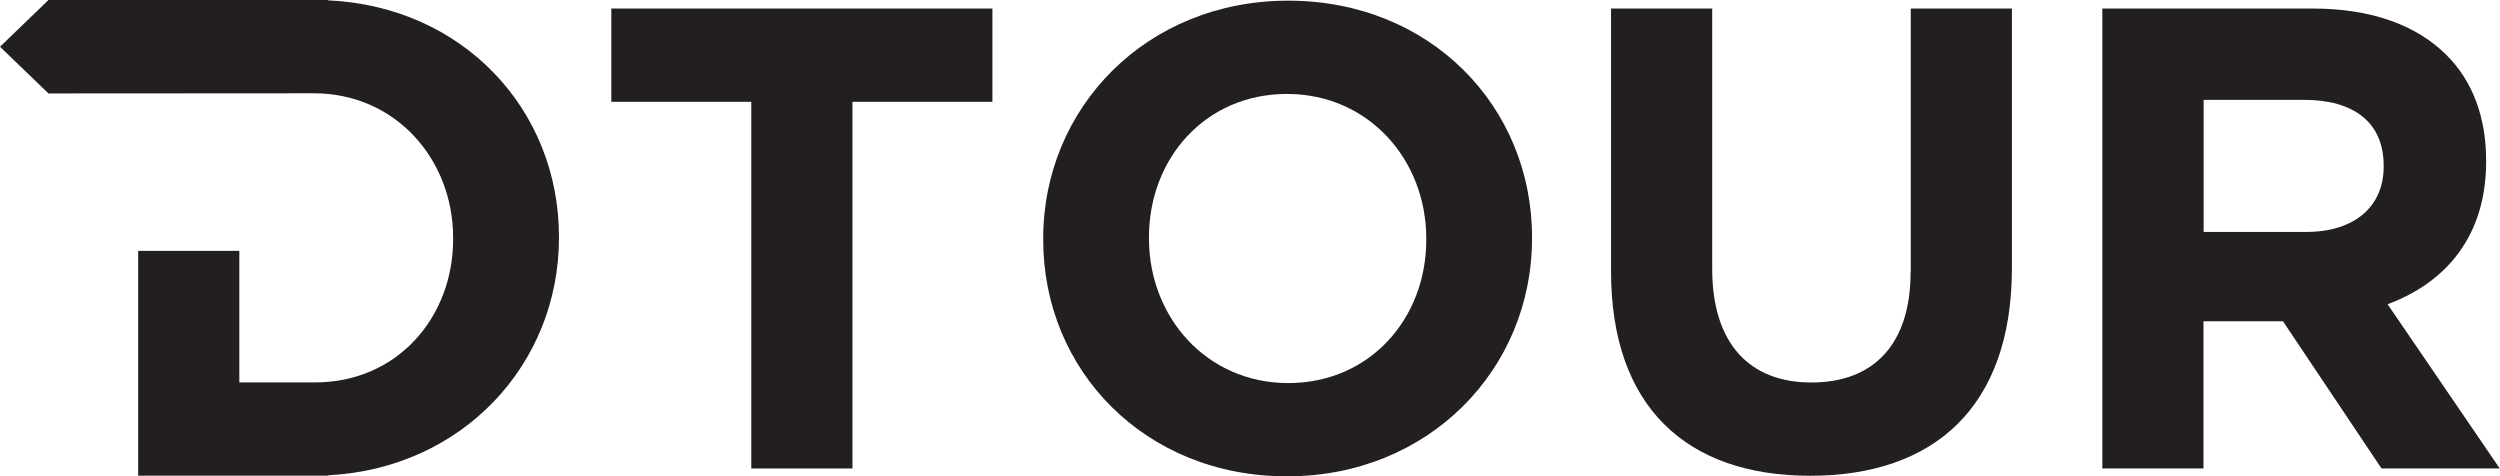 <?xml version="1.0" encoding="utf-8"?>
<!-- Generator: Adobe Illustrator 24.3.0, SVG Export Plug-In . SVG Version: 6.00 Build 0)  -->
<svg version="1.1" id="Layer_1" xmlns="http://www.w3.org/2000/svg" xmlns:xlink="http://www.w3.org/1999/xlink" x="0px" y="0px"
	 viewBox="0 0 304.71 58.06" style="enable-background:new 0 0 304.71 58.06;" xml:space="preserve">
<style type="text/css">
	.st0{fill:#231F20;}
</style>
<g>
	<polygon class="st0" points="74.51,12.41 91.57,12.41 91.57,57.1 103.9,57.1 103.9,12.41 120.96,12.41 120.96,1.04 74.51,1.04 	"/>
	<path class="st0" d="M157.02,0.08c-17.3,0-29.87,13.05-29.87,28.99v0.16c0,15.94,12.41,28.83,29.71,28.83s29.87-13.05,29.87-28.99
		v-0.16C186.73,12.97,174.32,0.08,157.02,0.08z M173.84,29.23c0,9.61-6.89,17.46-16.82,17.46c-9.93,0-16.98-8.01-16.98-17.62v-0.16
		c0-9.61,6.89-17.46,16.82-17.46c9.93,0,16.98,8.01,16.98,17.62V29.23z"/>
	<path class="st0" d="M232.87,33.16c0,8.89-4.57,13.46-12.09,13.46c-7.53,0-12.09-4.73-12.09-13.85V1.04h-12.33v32.04
		c0,16.5,9.21,24.91,24.27,24.91c15.05,0,24.59-8.33,24.59-25.31V1.04h-12.33V33.16z"/>
	<path class="st0" d="M291.01,37.08c7.13-2.64,12.01-8.33,12.01-17.38v-0.16c0-5.29-1.68-9.69-4.81-12.81
		c-3.68-3.69-9.21-5.69-16.34-5.69h-25.63V57.1h12.33V39.16h9.69l12.01,17.94h14.41L291.01,37.08z M290.53,20.34
		c0,4.73-3.44,7.93-9.45,7.93h-12.49v-16.1h12.25c6.01,0,9.69,2.72,9.69,8.01V20.34z"/>
	<path class="st0" d="M39.99,0.04V0L5.91,0L0,5.7l5.91,5.69l32.34-0.02c9.93,0,16.98,8.01,16.98,17.62v0.16
		c0,9.61-6.89,17.46-16.82,17.46h-9.24V30.58H16.84v16.03h0v11.37h23.16v-0.05c16.39-0.84,28.13-13.55,28.13-28.94v-0.16
		C68.12,13.38,56.46,0.8,39.99,0.04z"/>
</g>
</svg>
